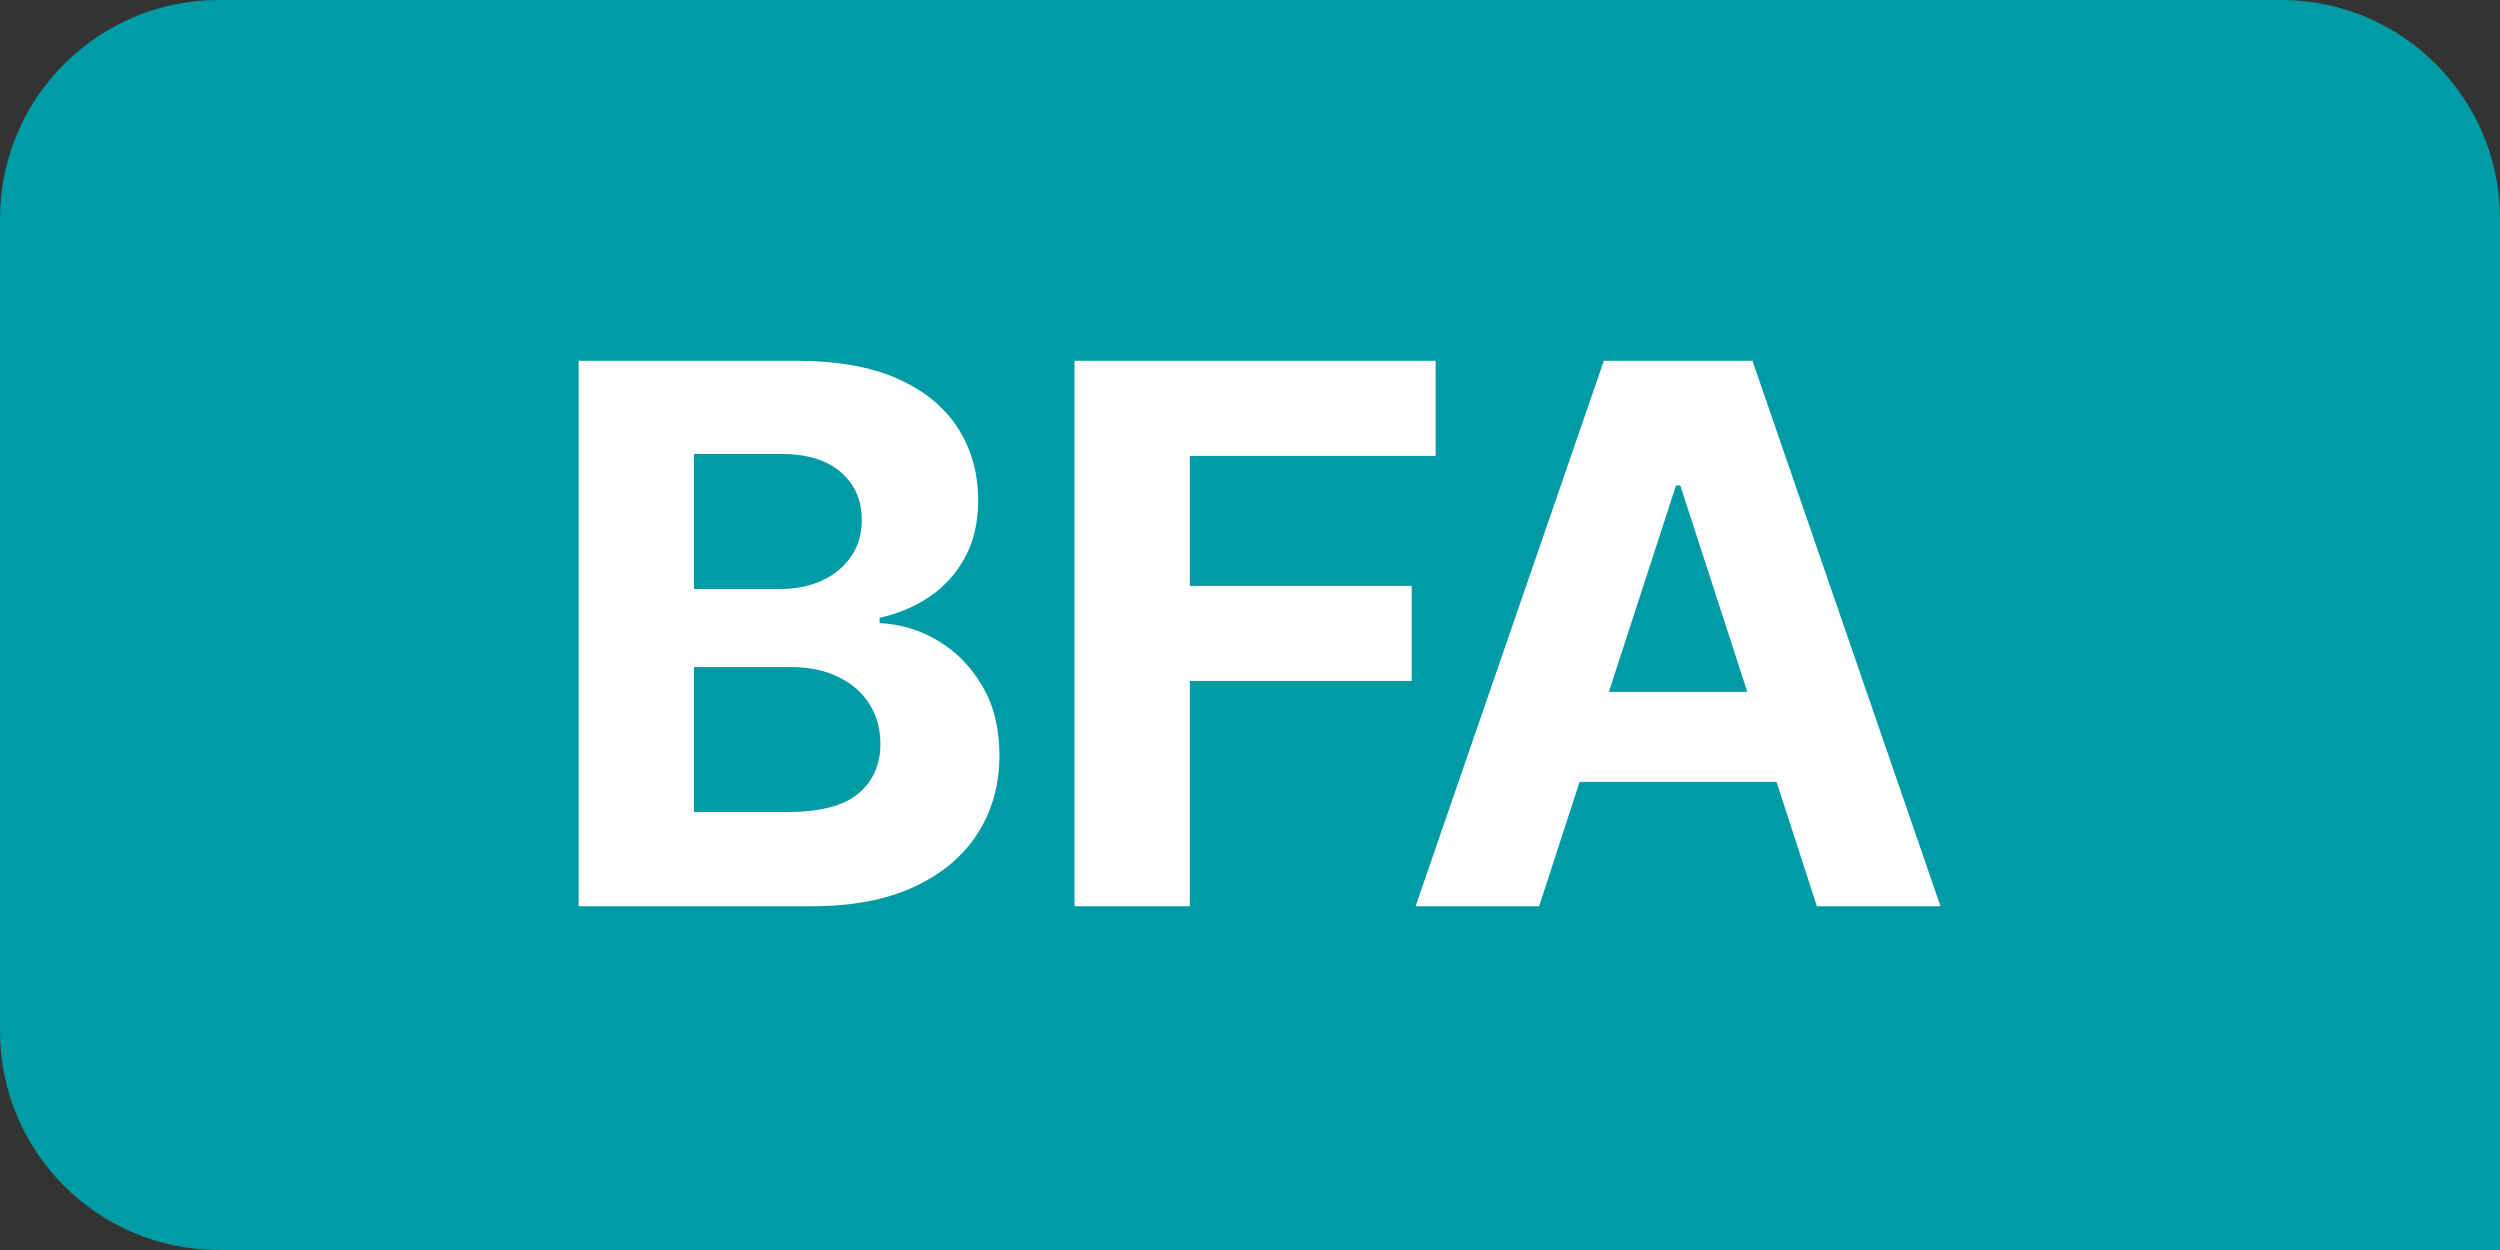 <svg xmlns="http://www.w3.org/2000/svg" fill="none" viewBox="0 0 80 40" height="40" width="80">
<rect x="0" y="0" width="80" height="40" fill="#333333" stroke="none"/>
<path fill="#009BA4" d="M0 7C0 3.134 3.134 0 7 0H73C76.866 0 80 3.134 80 7V40H7C3.134 40 0 36.866 0 33V7Z"></path>
<path fill="white" d="M18.517 29V11.546H25.506C26.79 11.546 27.861 11.736 28.719 12.117C29.577 12.497 30.222 13.026 30.653 13.702C31.085 14.372 31.301 15.145 31.301 16.02C31.301 16.702 31.165 17.301 30.892 17.818C30.619 18.329 30.244 18.75 29.767 19.079C29.296 19.403 28.756 19.634 28.148 19.77V19.94C28.812 19.969 29.435 20.156 30.014 20.503C30.599 20.849 31.074 21.335 31.438 21.96C31.801 22.579 31.983 23.318 31.983 24.176C31.983 25.102 31.753 25.929 31.293 26.656C30.838 27.378 30.165 27.949 29.273 28.369C28.381 28.79 27.281 29 25.974 29H18.517ZM22.207 25.983H25.216C26.244 25.983 26.994 25.787 27.466 25.395C27.938 24.997 28.173 24.469 28.173 23.81C28.173 23.327 28.057 22.901 27.824 22.531C27.591 22.162 27.259 21.872 26.827 21.662C26.401 21.452 25.892 21.347 25.301 21.347H22.207V25.983ZM22.207 18.849H24.943C25.449 18.849 25.898 18.761 26.29 18.585C26.688 18.403 27 18.148 27.227 17.818C27.46 17.489 27.577 17.094 27.577 16.634C27.577 16.003 27.352 15.494 26.903 15.108C26.46 14.722 25.829 14.528 25.011 14.528H22.207V18.849ZM34.384 29V11.546H45.941V14.588H38.075V18.747H45.174V21.79H38.075V29H34.384ZM49.252 29H45.298L51.323 11.546H56.079L62.096 29H58.141L53.769 15.534H53.633L49.252 29ZM49.005 22.139H58.346V25.02H49.005V22.139Z"></path>
</svg>
